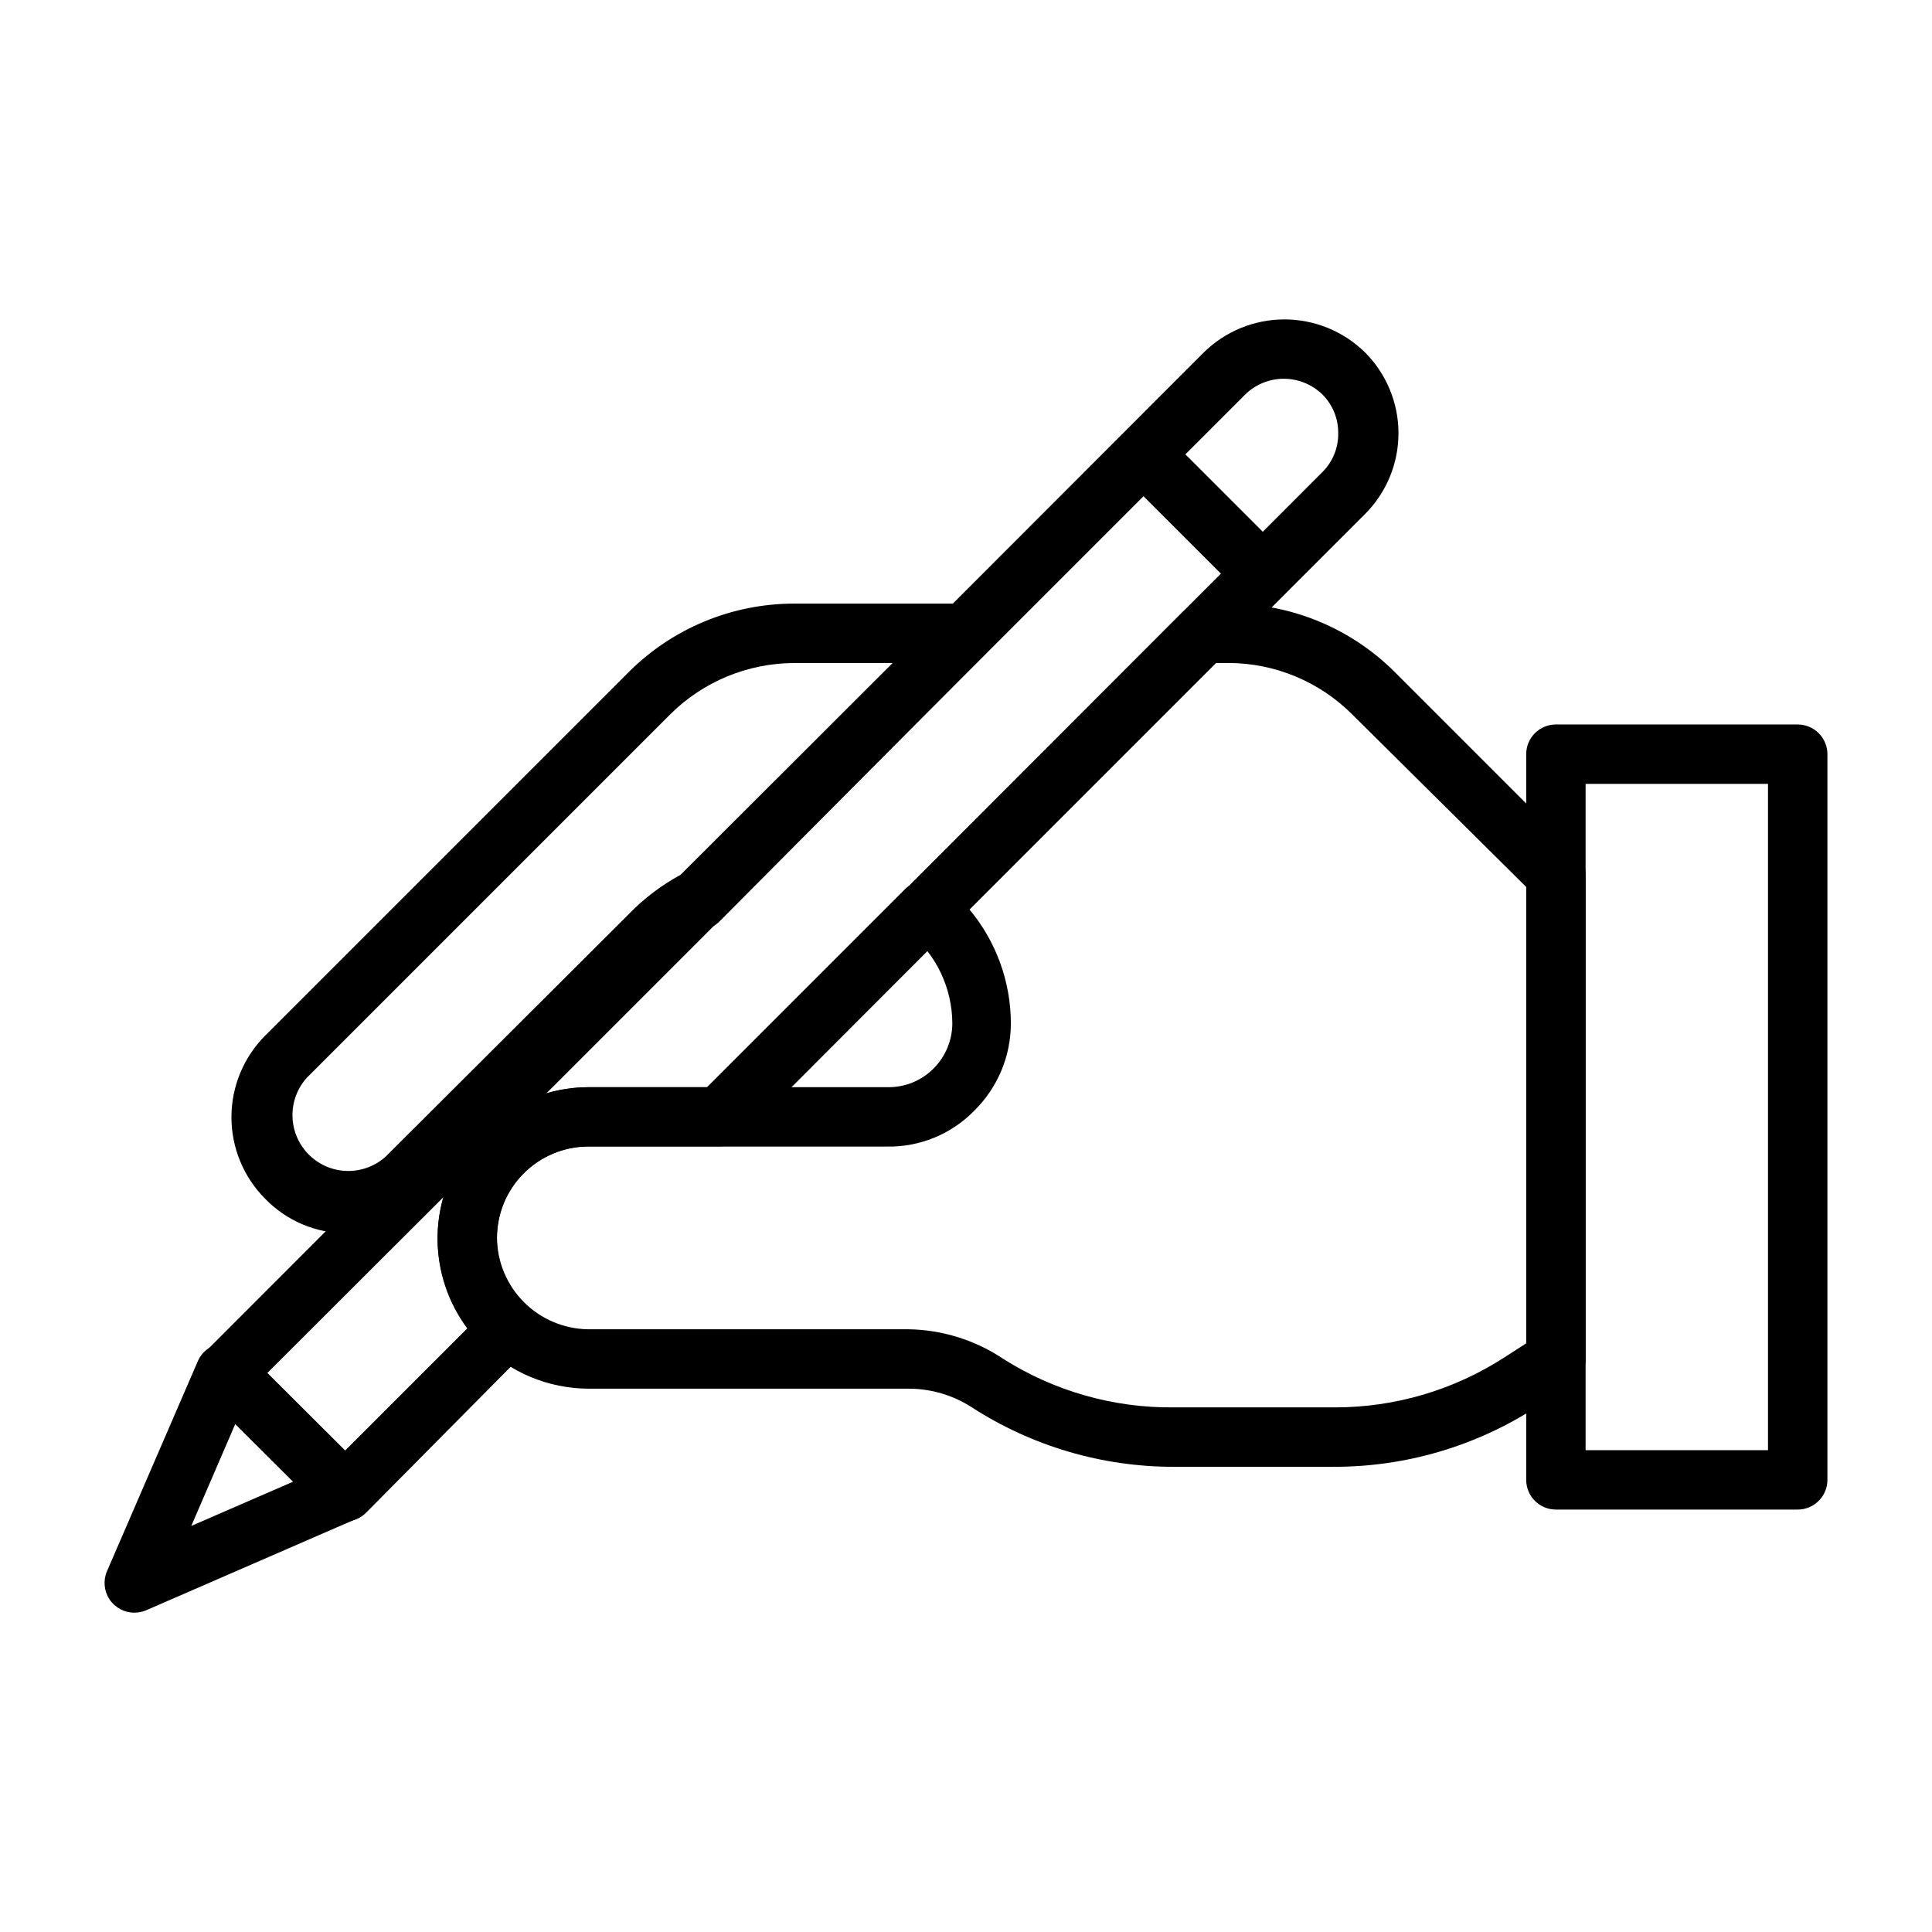 <?xml version="1.0" encoding="UTF-8"?>
<!-- Uploaded to: SVG Repo, www.svgrepo.com, Generator: SVG Repo Mixer Tools -->
<svg fill="#000000" width="800px" height="800px" version="1.1" viewBox="144 144 512 512" xmlns="http://www.w3.org/2000/svg">
 <g>
  <path d="m235.79 470.85c-8.141-0.035-15.918-3.356-21.57-9.211-5.691-5.734-8.887-13.488-8.887-21.57 0-8.078 3.195-15.832 8.887-21.57l96.355-96.352c11.645-11.656 27.449-18.195 43.926-18.184h45.027c3.207-0.016 6.102 1.914 7.32 4.879 1.176 2.926 0.496 6.269-1.73 8.504l-70.453 70.848h-0.004c-0.559 0.559-1.195 1.035-1.891 1.418-4.059 2.035-7.773 4.691-11.02 7.871l-64.395 64.312h0.004c-5.68 5.797-13.457 9.062-21.57 9.055zm118.71-151.14c-12.297 0.023-24.094 4.887-32.828 13.539l-96.355 96.355c-3.418 3.785-4.644 9.066-3.246 13.973 1.398 4.906 5.223 8.746 10.125 10.164 4.898 1.414 10.184 0.207 13.984-3.199l64.395-64.234c4.027-4.172 8.676-7.703 13.773-10.469l56.207-56.129z"/>
  <path d="m497.53 532.72h-42.43c-18.988 0.02-37.578-5.445-53.527-15.746-4.973-3.219-10.766-4.941-16.691-4.961h-85.016c-10.566-0.059-20.684-4.285-28.152-11.758-7.473-7.469-11.699-17.586-11.758-28.152 0.02-10.586 4.227-20.734 11.707-28.227 7.477-7.492 17.617-11.723 28.203-11.762h79.508c4.481 0.035 8.789-1.723 11.965-4.883 3.195-3.164 5.008-7.465 5.039-11.965-0.023-9.391-4.238-18.281-11.496-24.246-1.664-1.465-2.684-3.531-2.832-5.746-0.098-2.199 0.73-4.34 2.281-5.902l73.051-73.133h0.004c1.484-1.473 3.496-2.293 5.59-2.281h6.769c16.512-0.004 32.348 6.566 44.004 18.262l48.098 48.098c1.504 1.473 2.352 3.484 2.359 5.59v128.23c-0.004 2.676-1.367 5.168-3.621 6.613l-9.523 6.219c-15.953 10.301-34.543 15.766-53.531 15.746zm-197.66-84.863c-6.418 0.023-12.562 2.586-17.094 7.129-4.531 4.547-7.074 10.703-7.074 17.117 0.082 6.387 2.652 12.484 7.168 17 4.516 4.516 10.613 7.086 17 7.168h84.859c8.98 0.133 17.73 2.867 25.191 7.871 13.508 8.547 29.199 13 45.184 12.832h42.59c15.945 0.02 31.555-4.574 44.949-13.227l5.984-3.856-0.004-120.68-46.285-45.891c-8.703-8.715-20.512-13.613-32.828-13.621h-3.543l-65.102 65.258v0.004c7.117 8.496 11.02 19.223 11.023 30.305-0.016 8.676-3.504 16.98-9.684 23.066-6.051 6.215-14.395 9.66-23.066 9.523z"/>
  <path d="m235.47 547.21c-2.102-0.012-4.117-0.859-5.59-2.363l-31.488-31.488c-1.473-1.484-2.293-3.496-2.281-5.59 0.008-2.062 0.828-4.043 2.281-5.508l264.58-264.82c5.699-5.633 13.395-8.793 21.41-8.793s15.711 3.16 21.41 8.793c5.648 5.68 8.82 13.363 8.82 21.371 0 8.012-3.172 15.695-8.82 21.375l-110.21 110.21c-0.23 0.301-0.527 0.543-0.867 0.707l-54.316 54.395v0.004c-1.484 1.473-3.496 2.293-5.59 2.281h-34.949c-6.418 0.02-12.562 2.586-17.094 7.129-4.531 4.547-7.074 10.699-7.074 17.117-0.098 6.84 2.773 13.387 7.871 17.949 1.668 1.422 2.668 3.477 2.758 5.668 0.078 2.211-0.781 4.356-2.363 5.902l-42.902 43.297c-1.473 1.504-3.484 2.352-5.59 2.363zm-20.625-39.359 20.625 20.547 32.355-32.355c-5.082-6.832-7.84-15.105-7.871-23.617-0.004-3.781 0.527-7.547 1.574-11.18zm269.38-263.48c-3.863 0.004-7.57 1.531-10.312 4.254l-185.15 185.15c3.606-1.07 7.34-1.629 11.102-1.652h31.488l52.742-52.742 0.867-0.707 109.5-109.58c2.719-2.707 4.227-6.398 4.176-10.234 0.055-3.859-1.449-7.574-4.176-10.312-2.738-2.664-6.406-4.16-10.23-4.172z"/>
  <path d="m179.58 571.37c-2.641 0-5.102-1.324-6.559-3.527-1.457-2.199-1.715-4.984-0.684-7.414l24.168-55.891c1.086-2.344 3.254-4.004 5.797-4.441 2.547-0.441 5.144 0.395 6.953 2.238l31.488 31.488c1.82 1.844 2.613 4.461 2.125 7.004-0.48 2.551-2.188 4.703-4.562 5.746l-55.578 24.168c-0.996 0.426-2.066 0.641-3.148 0.629zm26.766-49.988-11.652 27.004 27-11.73z"/>
  <path d="m620.41 544.05h-64.078c-4.348 0-7.871-3.523-7.871-7.871v-192.31c0-4.348 3.523-7.871 7.871-7.871h64.078c2.09 0 4.09 0.828 5.566 2.305 1.477 1.477 2.309 3.477 2.309 5.566v192.31c0 2.09-0.832 4.09-2.309 5.566-1.477 1.477-3.477 2.305-5.566 2.305zm-56.207-15.742h48.336v-176.57h-48.336z"/>
  <path d="m478.72 303.88c-2.094 0.012-4.106-0.812-5.59-2.285l-31.488-31.488c-2.676-3.121-2.492-7.777 0.414-10.688 2.906-2.906 7.562-3.086 10.688-0.41l31.488 31.488c3.051 3.07 3.051 8.027 0 11.098-1.469 1.453-3.445 2.273-5.512 2.285z"/>
 </g>
</svg>